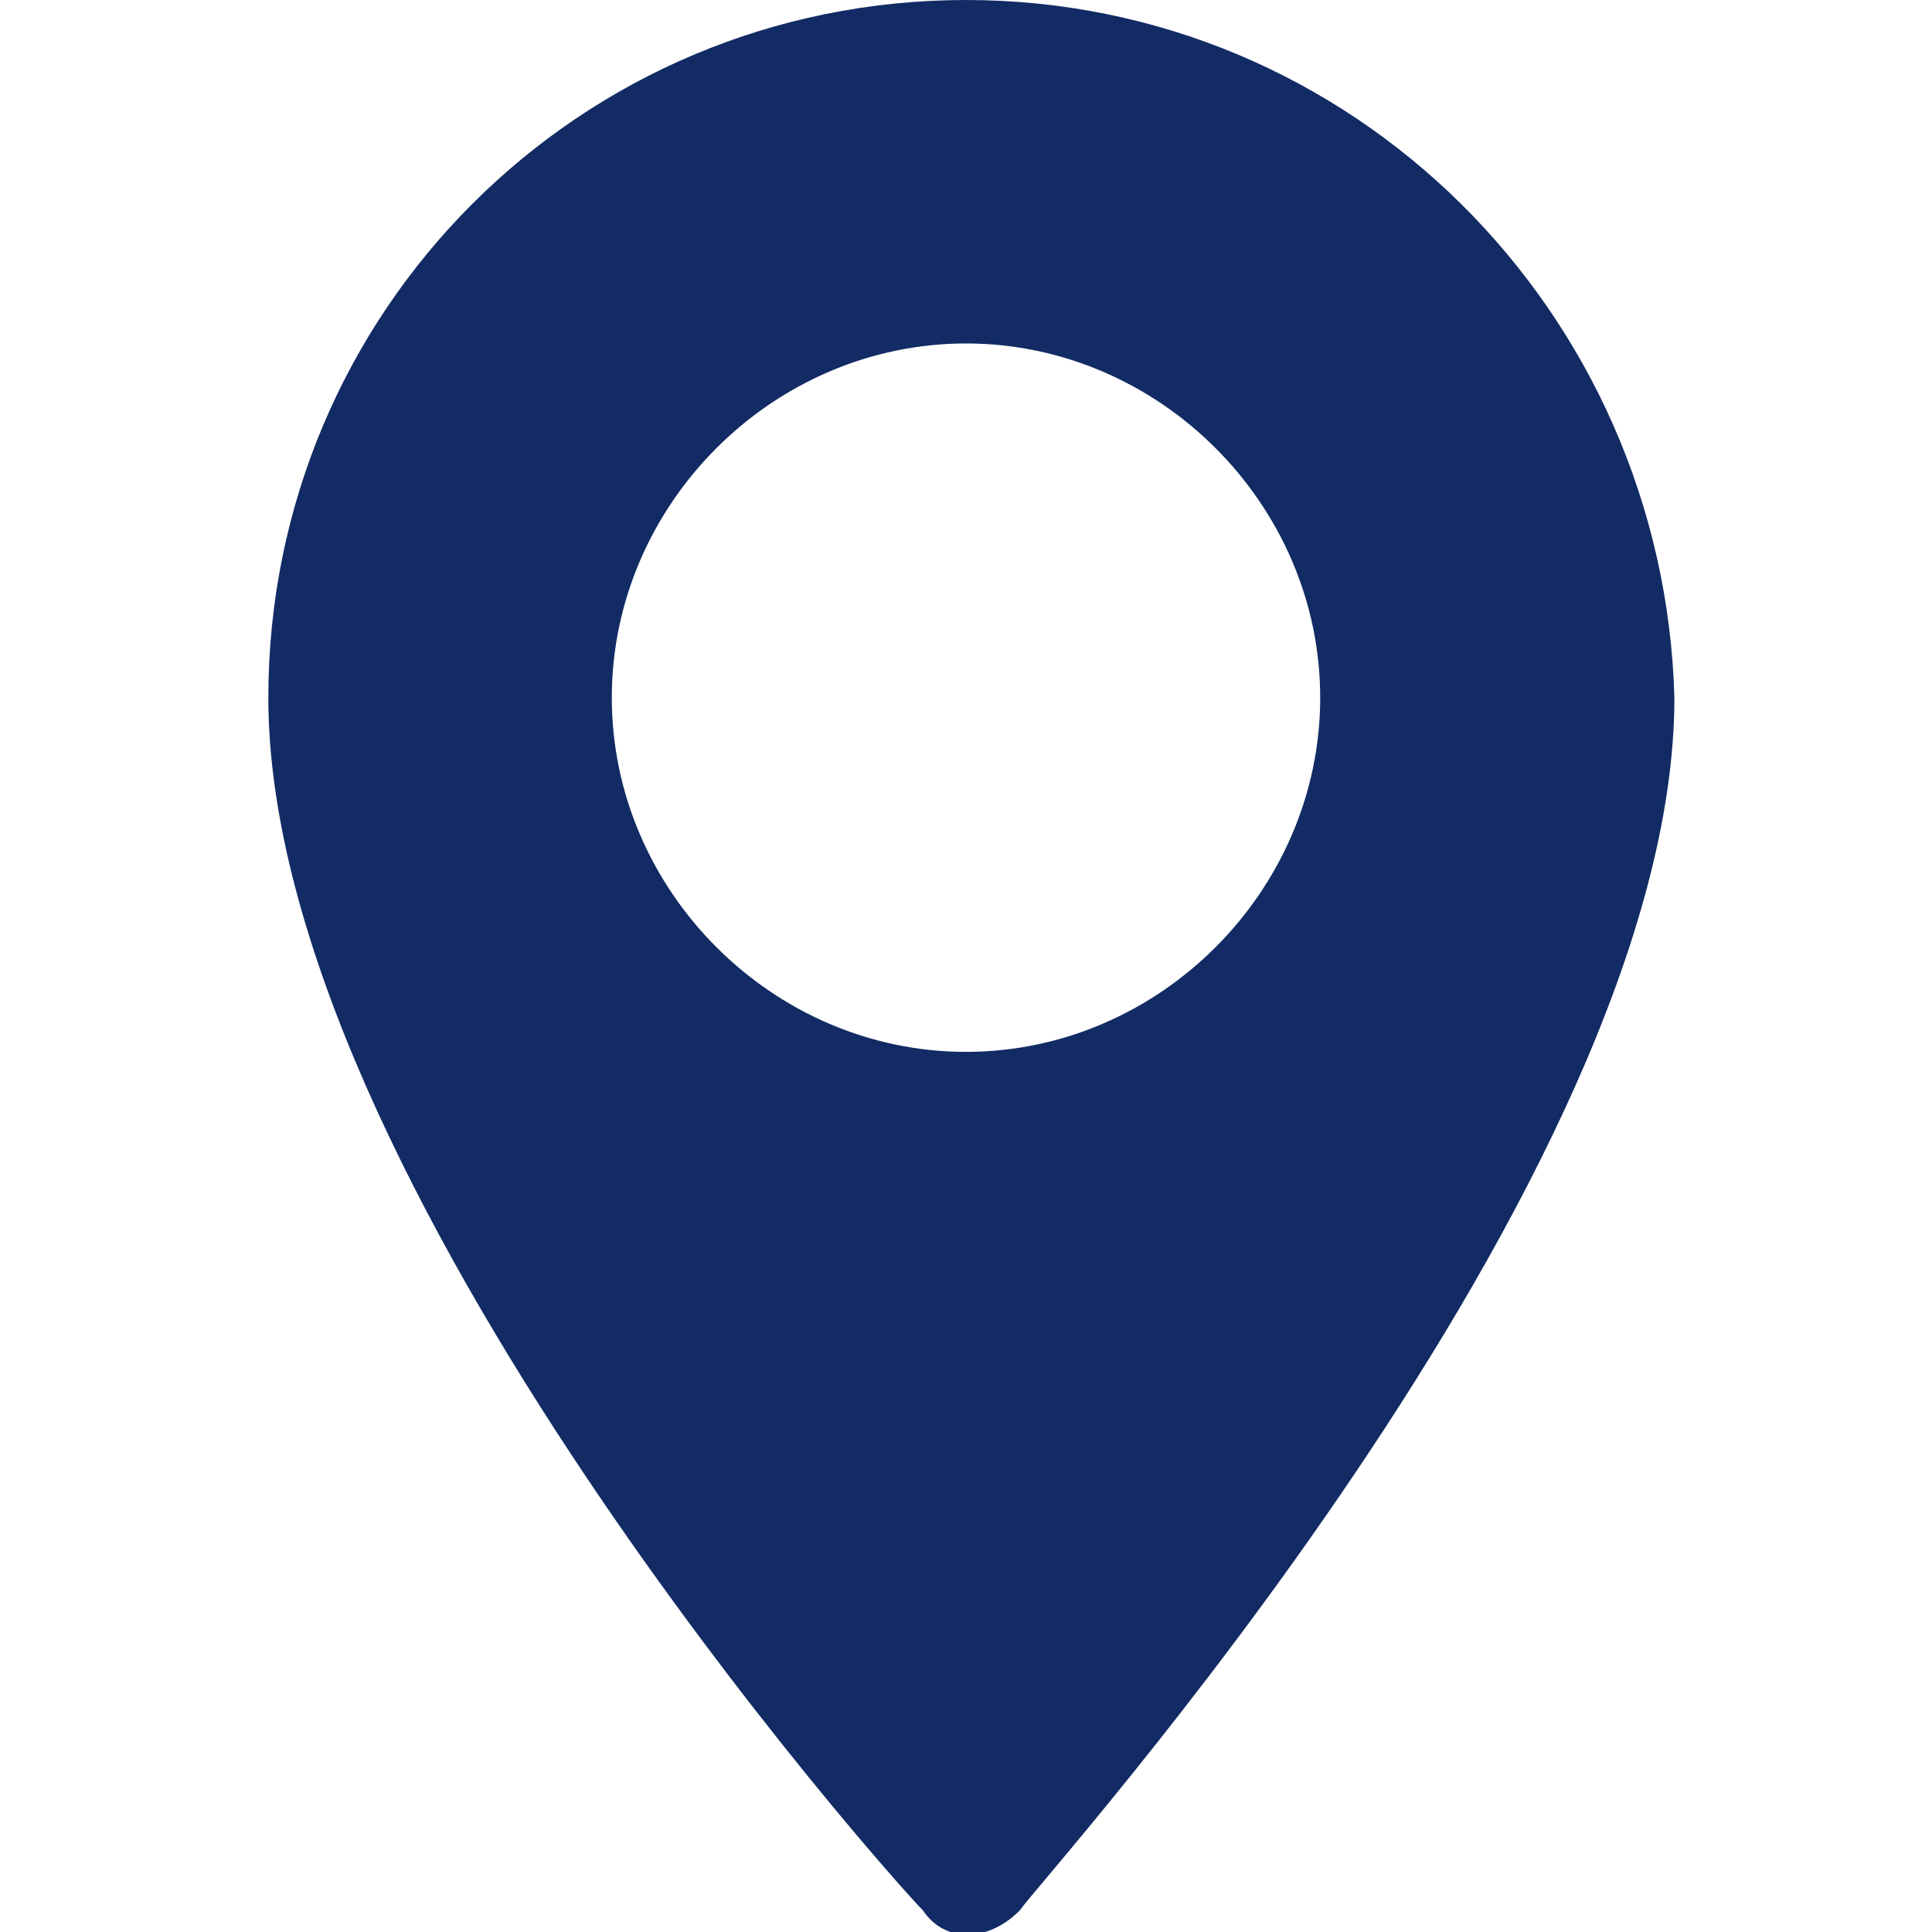 <?xml version="1.0" encoding="utf-8"?>
<!-- Generator: Adobe Illustrator 19.0.0, SVG Export Plug-In . SVG Version: 6.00 Build 0)  -->
<svg version="1.1" id="Layer_1" xmlns="http://www.w3.org/2000/svg" xmlns:xlink="http://www.w3.org/1999/xlink" x="0px" y="0px"
	 viewBox="-296 388 18 18" style="enable-background:new -296 388 18 18;" xml:space="preserve">
<style type="text/css">
	.st0{fill:#122B64;}
</style>
<path class="st0" d="M-287,388c-3.6,0-6.5,2.9-6.5,6.5c0,4.5,5.8,11,6.1,11.3c0.2,0.3,0.6,0.3,0.9,0c0.2-0.3,6.1-6.8,6.1-11.3
	C-280.5,390.9-283.4,388-287,388z M-287,397.8c-1.8,0-3.3-1.5-3.3-3.3c0-1.8,1.5-3.3,3.3-3.3c1.8,0,3.3,1.5,3.3,3.3
	S-285.2,397.8-287,397.8z"/>
</svg>
